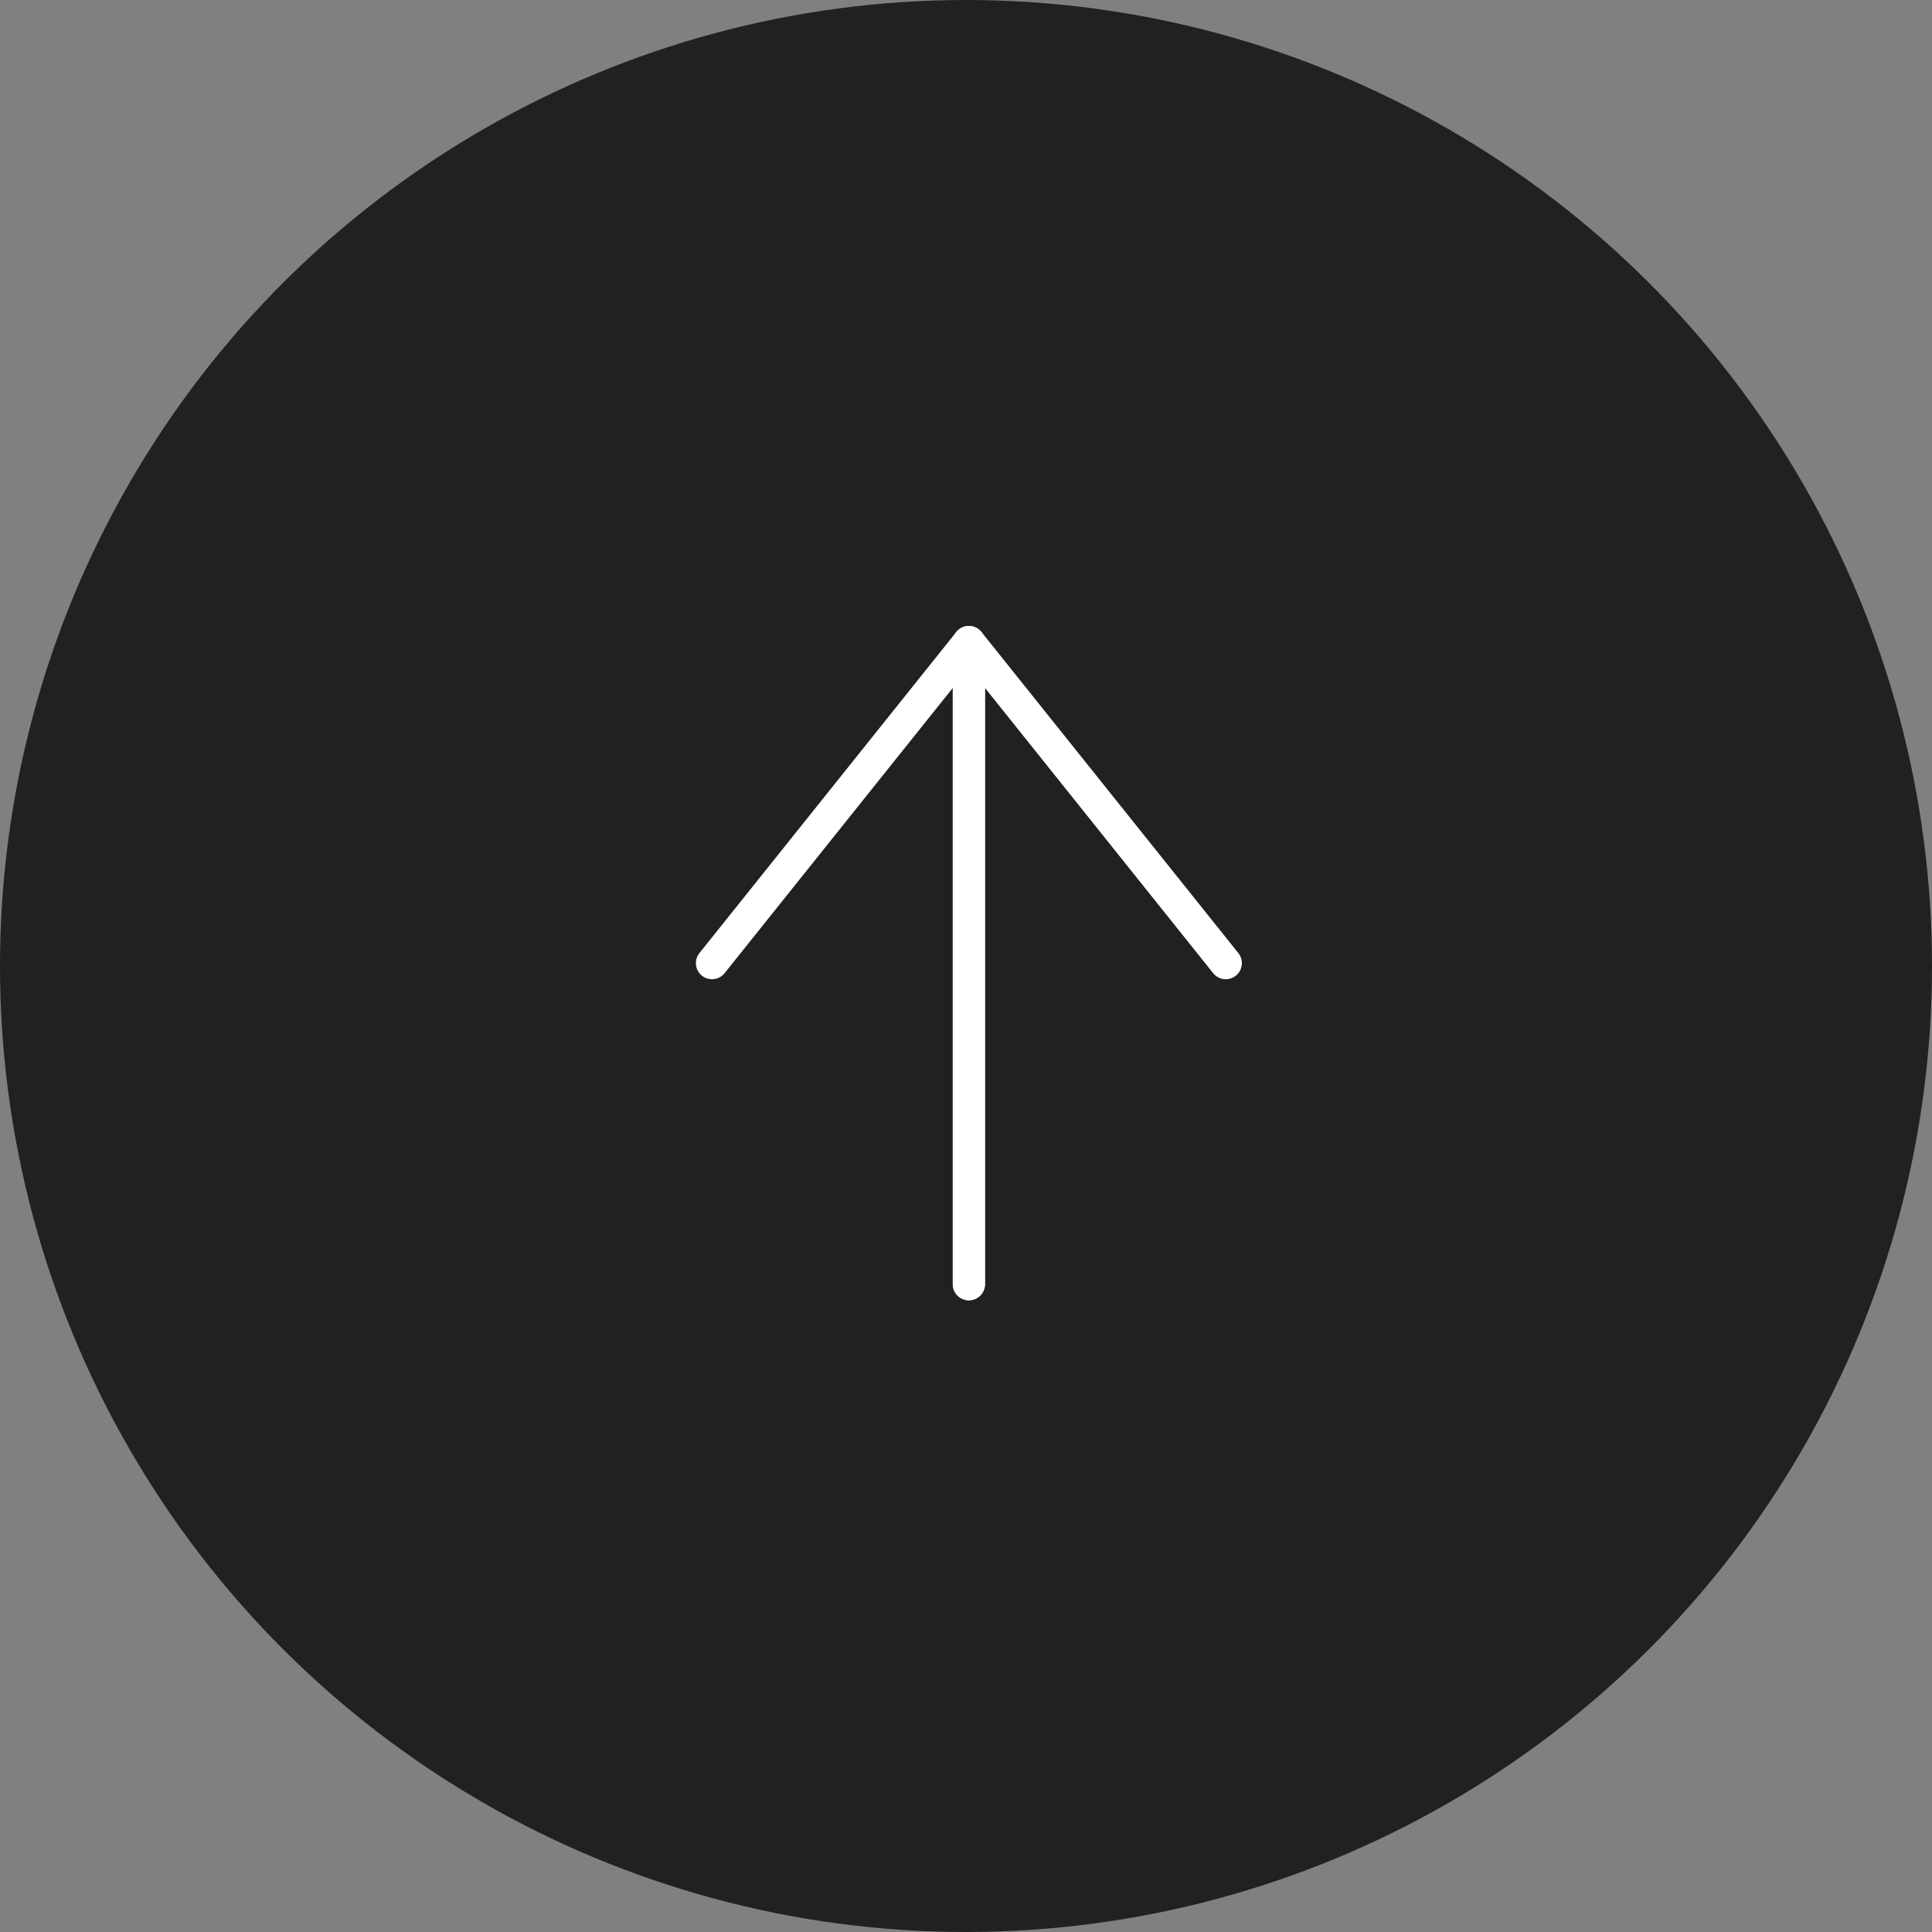 <svg xmlns="http://www.w3.org/2000/svg" width="60" height="60"><rect width="100%" height="100%" fill="#808080" stroke="none"/><g data-name="グループ 22797" transform="rotate(-90 -568 1440.822)"><circle data-name="楕円形 108" cx="30" cy="30" r="30" transform="translate(812.822 2008.822)" fill="#212121"/><g data-name="グループ 1019"><g data-name="グループ 1018" fill="none" stroke="#fff" stroke-linecap="round" stroke-linejoin="round"><path data-name="パス 78049" d="M832.941 2038.911h19.941l-9.971-7.977"/><path data-name="パス 78050" d="M832.941 2038.912h19.941l-9.971 7.977"/></g></g></g></svg>